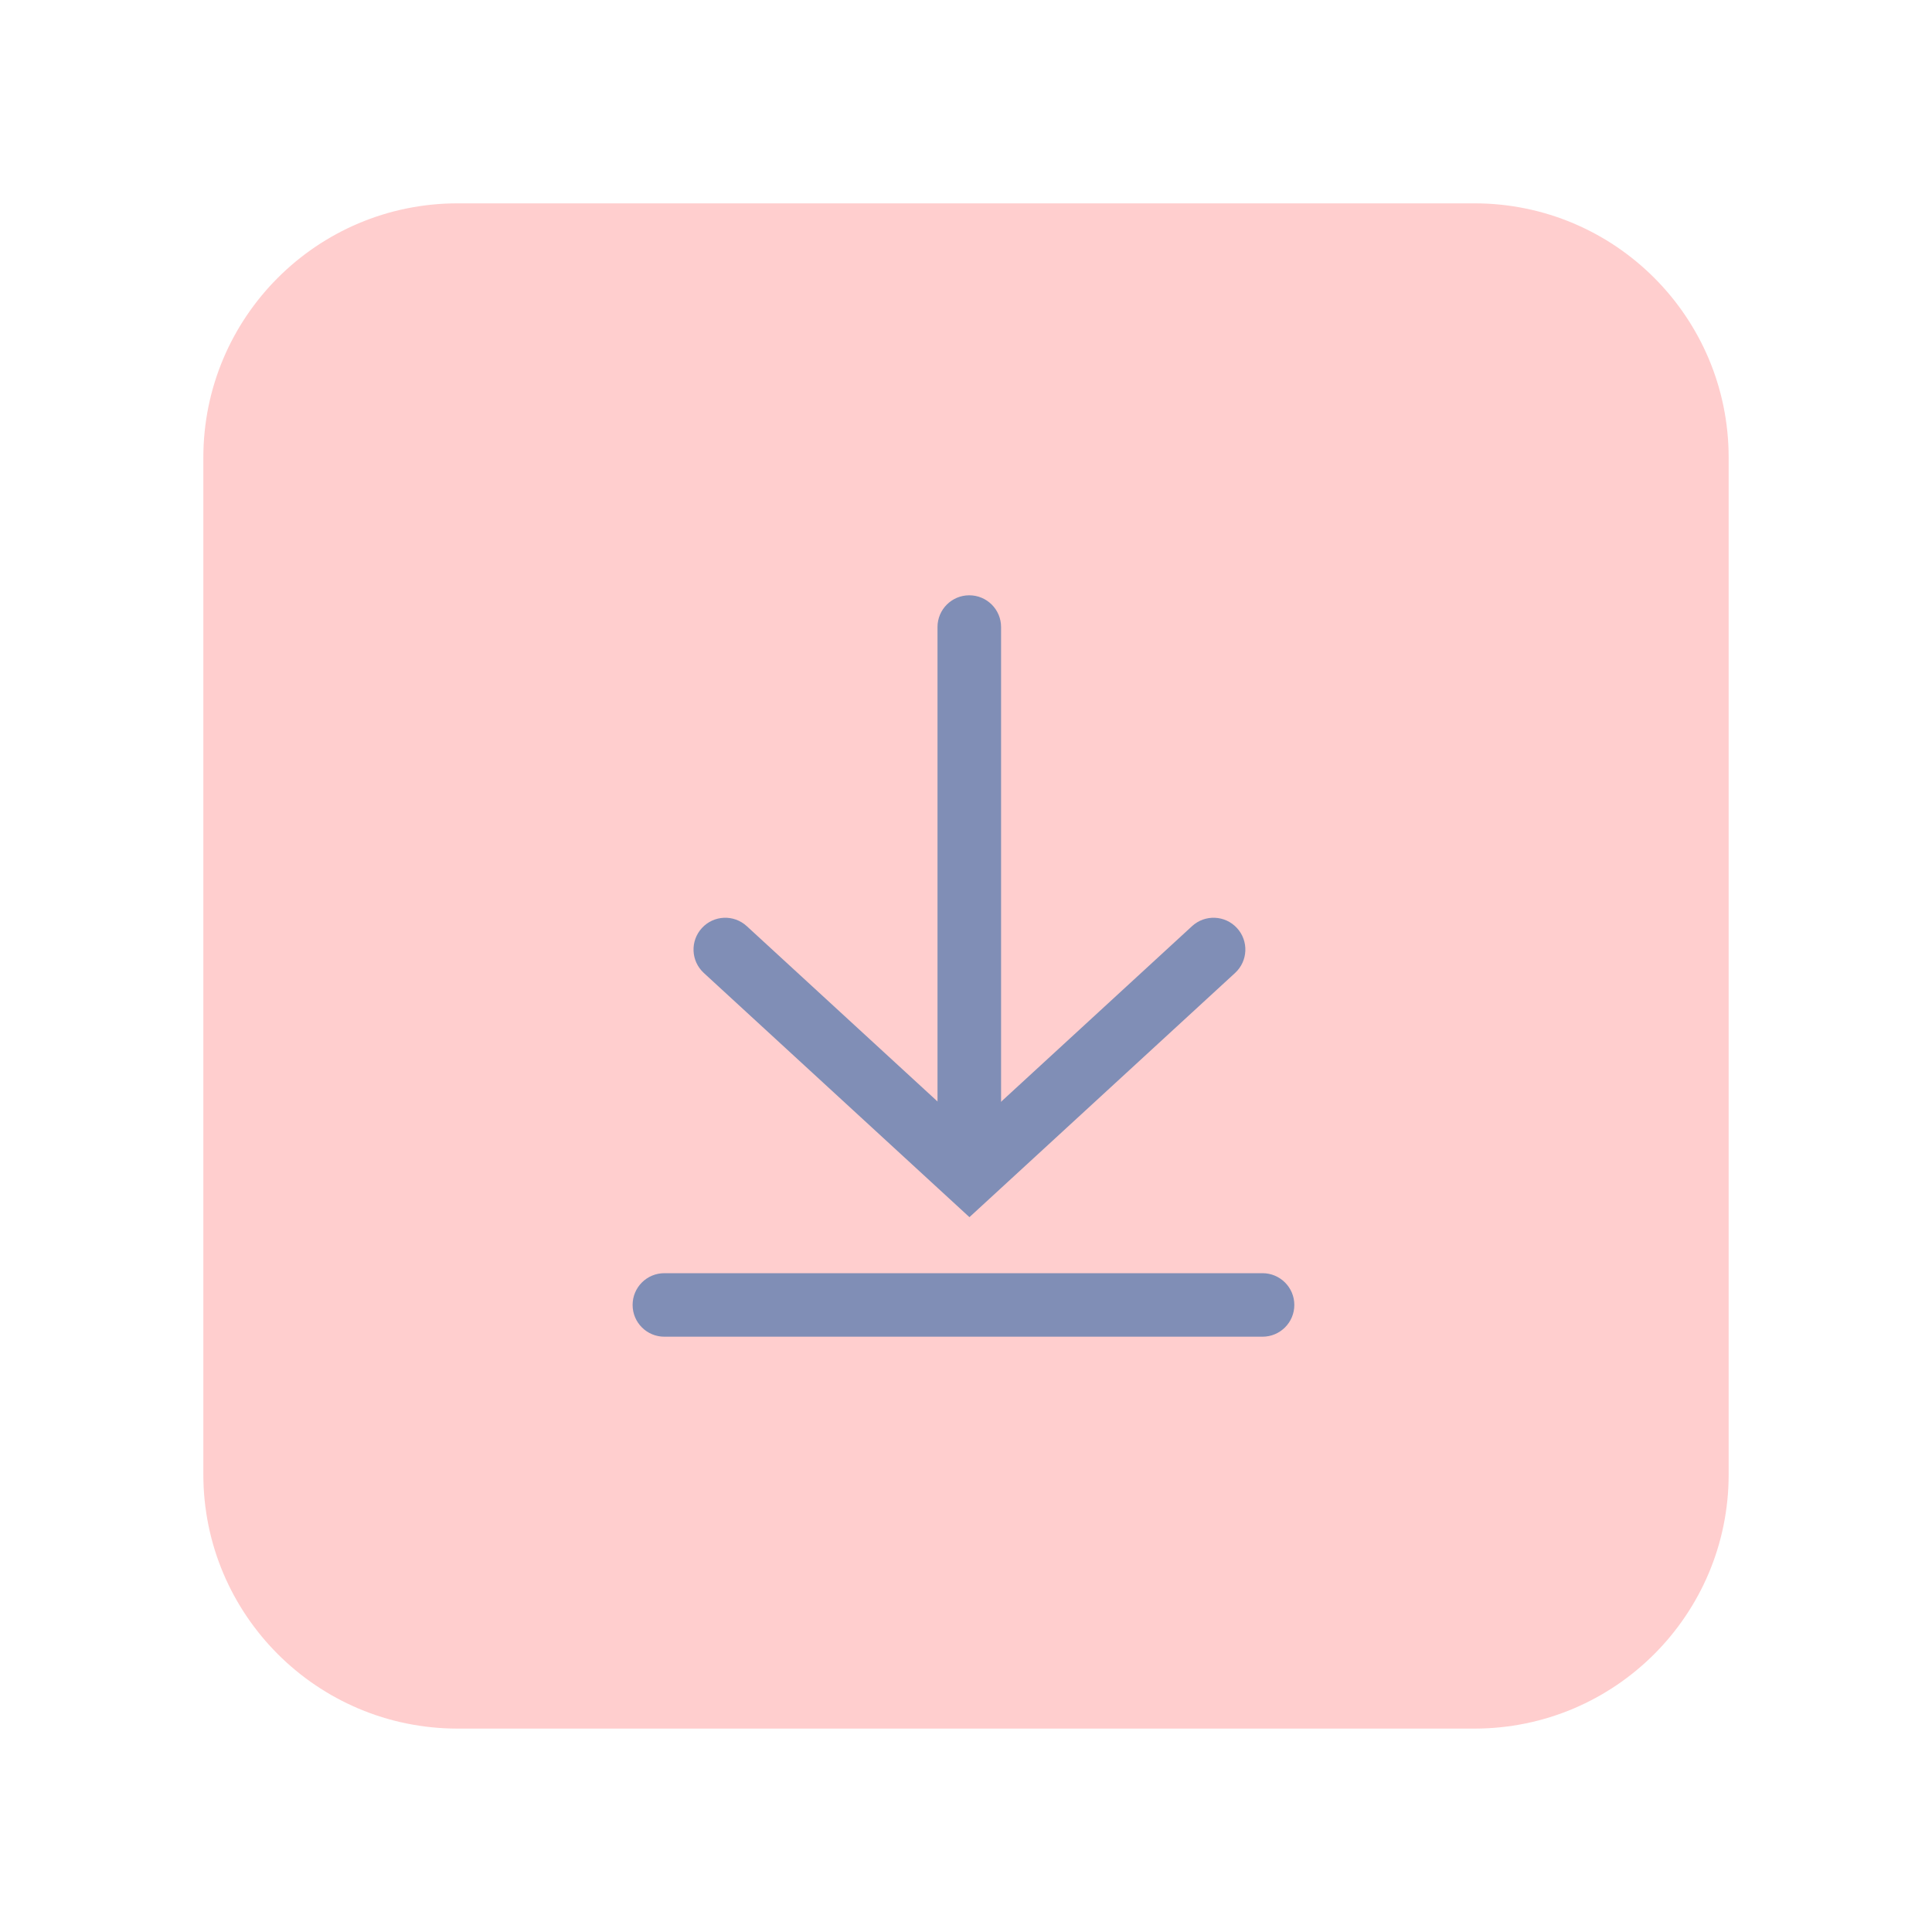<svg width="32" height="32" viewBox="0 0 32 32" fill="none" xmlns="http://www.w3.org/2000/svg">
<g clip-path="url(#clip0_2_204)">
<g clip-path="url(#clip1_2_204)">
<g clip-path="url(#clip2_2_204)">
<g filter="url(#filter0_d_2_204)">
<path d="M24.421 1.684H7.579C5.254 1.684 3.368 3.569 3.368 5.895V22.737C3.368 25.062 5.254 26.947 7.579 26.947H24.421C26.747 26.947 28.632 25.062 28.632 22.737V5.895C28.632 3.569 26.747 1.684 24.421 1.684Z" fill="#FFCECE"/>
<path fill-rule="evenodd" clip-rule="evenodd" d="M11.626 13.687C11.822 13.473 12.155 13.459 12.369 13.656L16.057 17.046L19.744 13.656C19.958 13.459 20.291 13.473 20.488 13.687C20.685 13.901 20.671 14.234 20.457 14.431L16.057 18.476L11.657 14.431C11.443 14.234 11.429 13.901 11.626 13.687Z" fill="#808EB6"/>
<path fill-rule="evenodd" clip-rule="evenodd" d="M16.054 8.176C16.345 8.176 16.581 8.411 16.581 8.702V17.684C16.581 17.975 16.345 18.211 16.054 18.211C15.764 18.211 15.528 17.975 15.528 17.684V8.702C15.528 8.411 15.764 8.176 16.054 8.176Z" fill="#808EB6"/>
<path fill-rule="evenodd" clip-rule="evenodd" d="M10.478 19.93C10.478 19.639 10.713 19.404 11.004 19.404H20.911C21.202 19.404 21.438 19.639 21.438 19.93C21.438 20.221 21.202 20.456 20.911 20.456H11.004C10.713 20.456 10.478 20.221 10.478 19.93Z" fill="#808EB6"/>
</g>
</g>
</g>
</g>
<defs>
<filter id="filter0_d_2_204" x="2.38419e-06" y="-6.4373e-06" width="32" height="32" filterUnits="userSpaceOnUse" color-interpolation-filters="sRGB">
<feFlood flood-opacity="0" result="BackgroundImageFix"/>
<feColorMatrix in="SourceAlpha" type="matrix" values="0 0 0 0 0 0 0 0 0 0 0 0 0 0 0 0 0 0 127 0" result="hardAlpha"/>
<feOffset dy="1.684"/>
<feGaussianBlur stdDeviation="1.684"/>
<feComposite in2="hardAlpha" operator="out"/>
<feColorMatrix type="matrix" values="0 0 0 0 0 0 0 0 0 0 0 0 0 0 0 0 0 0 0.05 0"/>
<feBlend mode="normal" in2="BackgroundImageFix" result="effect1_dropShadow_2_204"/>
<feBlend mode="normal" in="SourceGraphic" in2="effect1_dropShadow_2_204" result="shape"/>
</filter>
<clipPath id="clip0_2_204">
<rect width="32" height="32" fill="white"/>
</clipPath>
<clipPath id="clip1_2_204">
<rect width="32" height="32" fill="white"/>
</clipPath>
<clipPath id="clip2_2_204">
<rect width="32" height="32" fill="white"/>
</clipPath>
</defs>
</svg>
